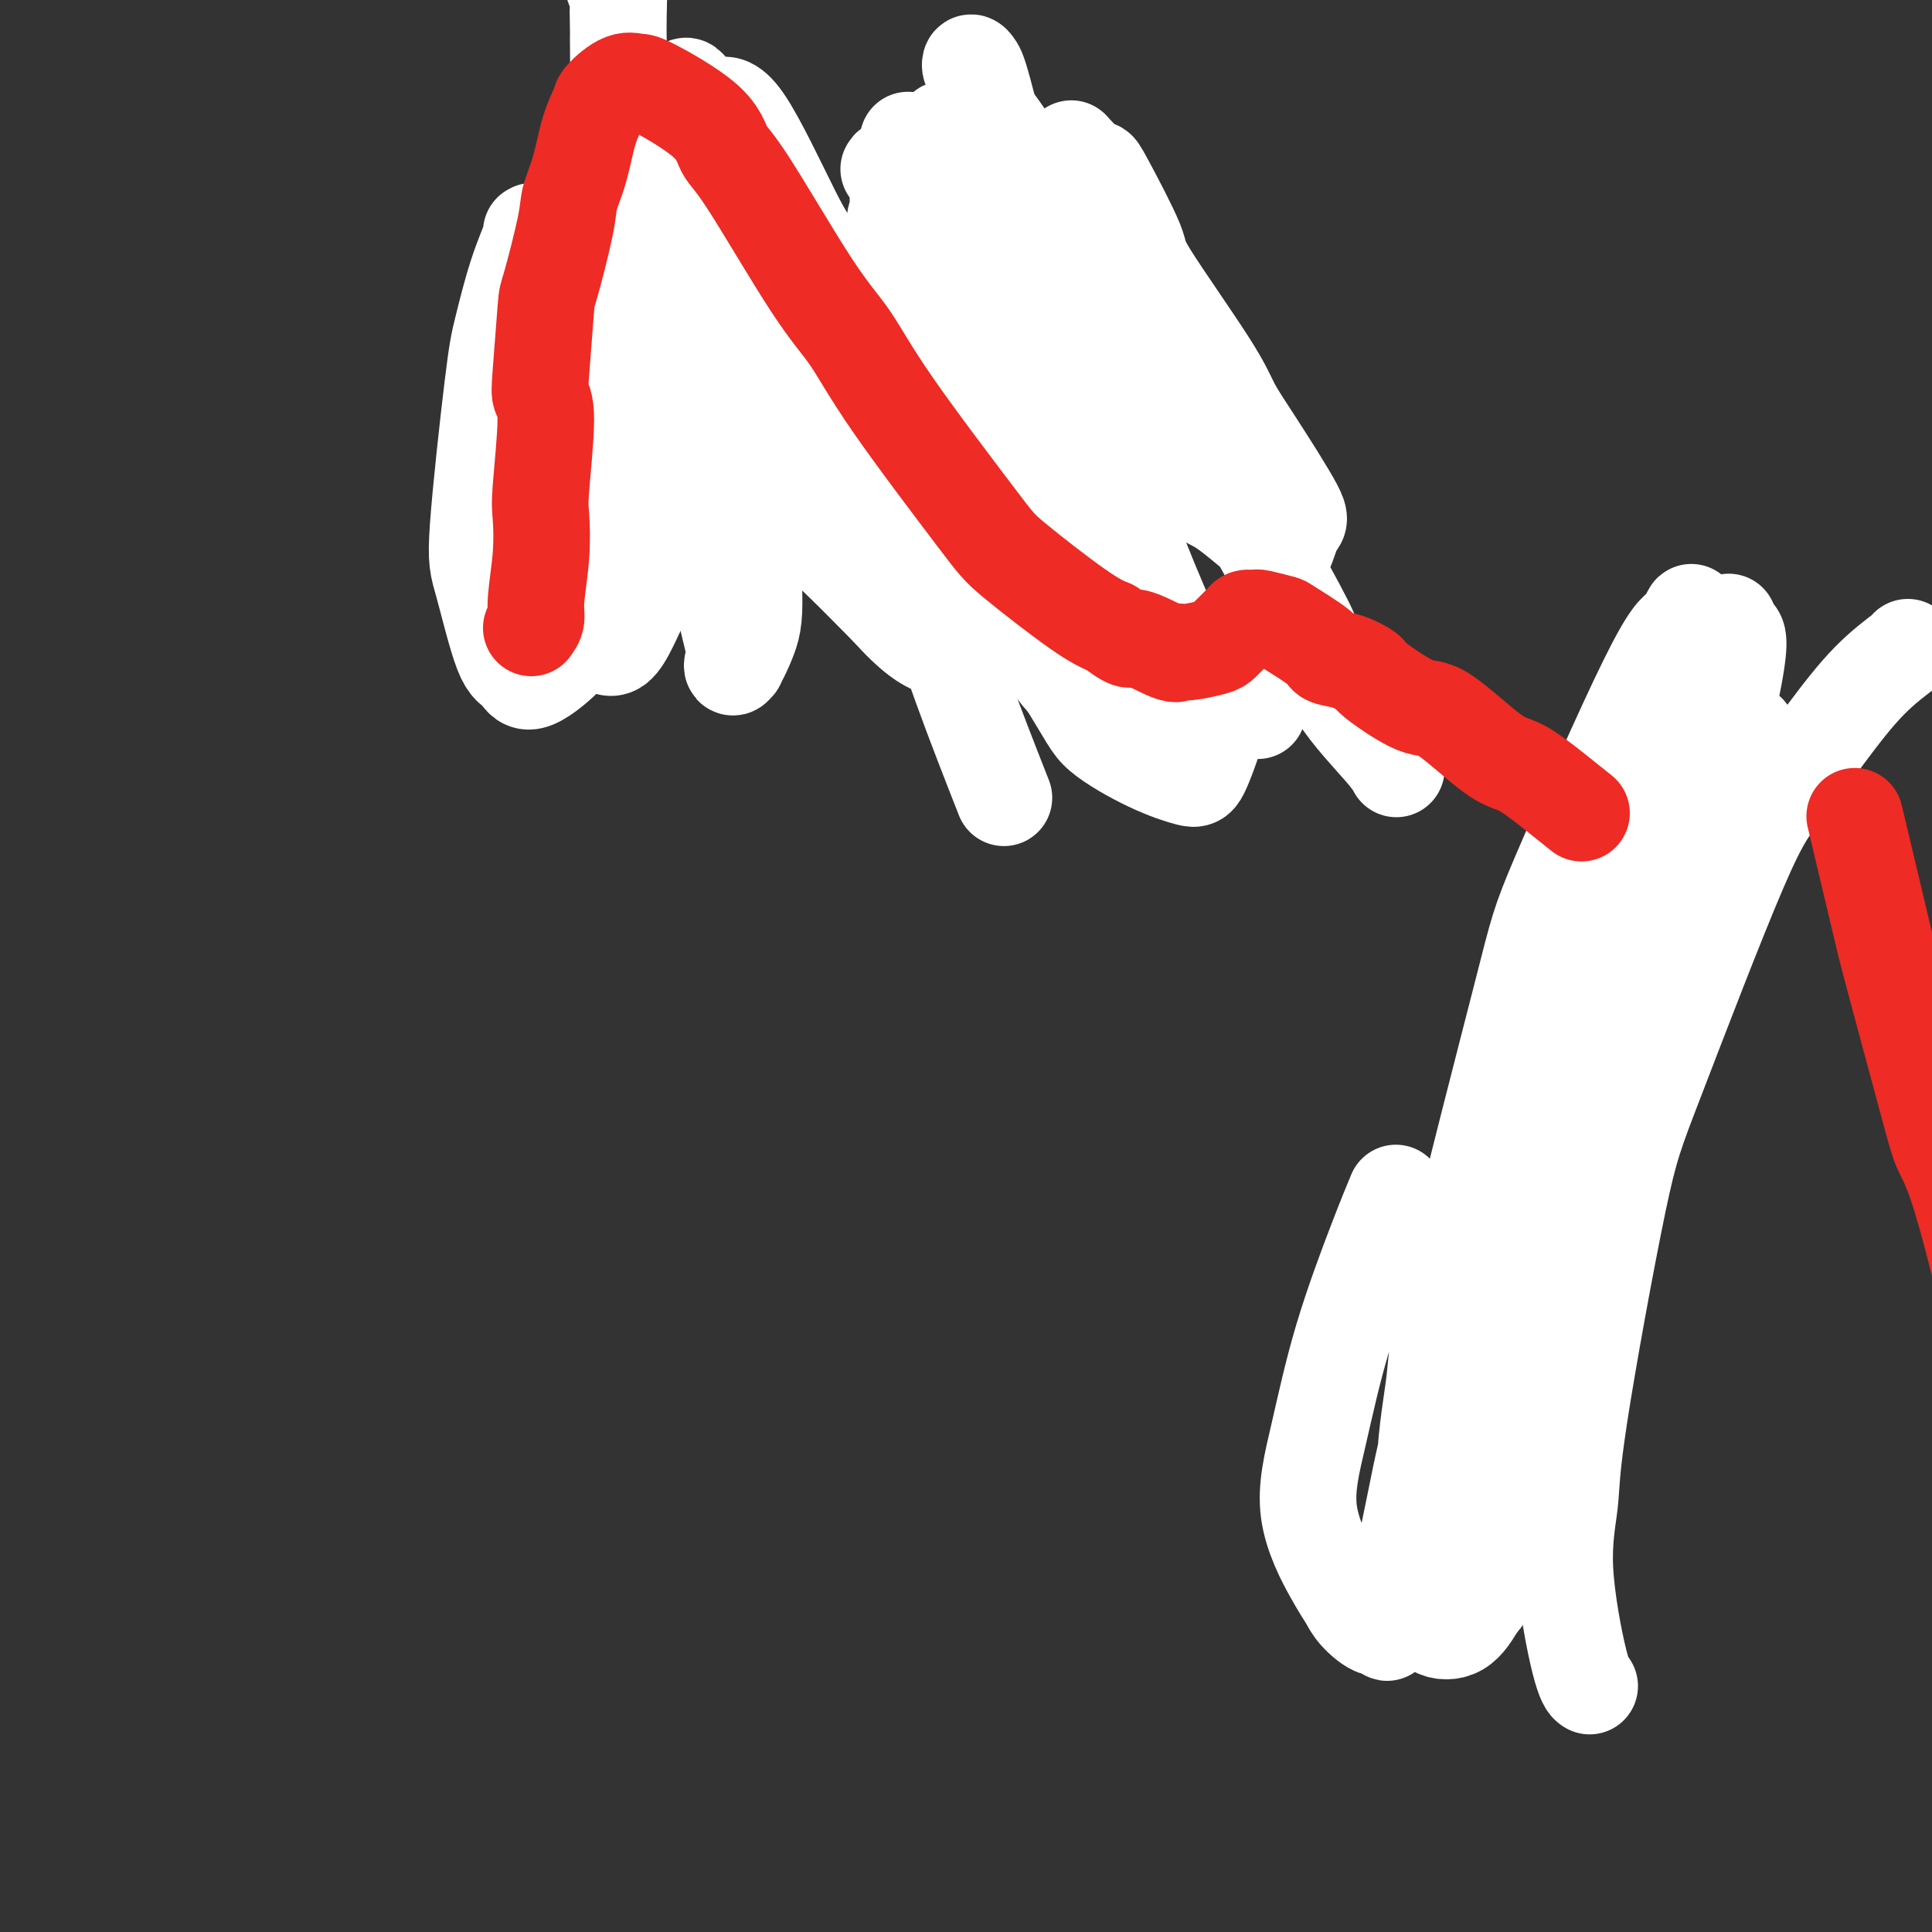 <svg viewBox='0 0 400 400' version='1.1' xmlns='http://www.w3.org/2000/svg' xmlns:xlink='http://www.w3.org/1999/xlink'><rect x="0" y="0" width="400" height="400" fill="#333333" stroke="none"/><g fill='none' stroke='#EE2B24' stroke-width='20' stroke-linecap='round' stroke-linejoin='round'><path d='M126,108c-0.131,0.394 -0.263,0.787 0,-1c0.263,-1.787 0.920,-5.756 1,-8c0.080,-2.244 -0.416,-2.765 0,-6c0.416,-3.235 1.746,-9.184 3,-13c1.254,-3.816 2.433,-5.499 3,-7c0.567,-1.501 0.523,-2.820 1,-6c0.477,-3.180 1.477,-8.222 2,-11c0.523,-2.778 0.571,-3.293 1,-4c0.429,-0.707 1.239,-1.607 2,-4c0.761,-2.393 1.472,-6.278 2,-9c0.528,-2.722 0.873,-4.281 1,-5c0.127,-0.719 0.038,-0.597 0,-1c-0.038,-0.403 -0.023,-1.332 0,-2c0.023,-0.668 0.055,-1.077 0,-1c-0.055,0.077 -0.197,0.640 0,1c0.197,0.360 0.732,0.517 1,1c0.268,0.483 0.268,1.292 0,2c-0.268,0.708 -0.804,1.315 0,3c0.804,1.685 2.947,4.449 4,6c1.053,1.551 1.015,1.889 1,2c-0.015,0.111 -0.007,-0.006 1,1c1.007,1.006 3.012,3.136 4,5c0.988,1.864 0.958,3.463 1,4c0.042,0.537 0.155,0.010 1,1c0.845,0.990 2.423,3.495 4,6'/><path d='M159,62c2.648,5.098 0.768,2.342 1,2c0.232,-0.342 2.577,1.728 4,3c1.423,1.272 1.924,1.744 2,2c0.076,0.256 -0.273,0.296 0,1c0.273,0.704 1.169,2.072 2,3c0.831,0.928 1.599,1.416 2,2c0.401,0.584 0.436,1.264 1,2c0.564,0.736 1.657,1.526 2,2c0.343,0.474 -0.063,0.630 0,1c0.063,0.370 0.595,0.953 1,2c0.405,1.047 0.682,2.556 1,3c0.318,0.444 0.677,-0.179 1,0c0.323,0.179 0.608,1.158 1,2c0.392,0.842 0.890,1.546 1,2c0.110,0.454 -0.166,0.658 0,1c0.166,0.342 0.776,0.823 1,1c0.224,0.177 0.064,0.051 0,0c-0.064,-0.051 -0.032,-0.025 0,0'/><path d='M181,94c0.325,0.430 0.650,0.859 1,1c0.350,0.141 0.724,-0.007 1,0c0.276,0.007 0.456,0.170 1,0c0.544,-0.170 1.454,-0.673 2,-1c0.546,-0.327 0.727,-0.479 1,-1c0.273,-0.521 0.637,-1.410 1,-2c0.363,-0.590 0.723,-0.879 1,-1c0.277,-0.121 0.471,-0.072 1,-1c0.529,-0.928 1.395,-2.832 2,-4c0.605,-1.168 0.950,-1.599 1,-2c0.050,-0.401 -0.195,-0.772 1,-3c1.195,-2.228 3.831,-6.312 5,-9c1.169,-2.688 0.870,-3.981 1,-5c0.130,-1.019 0.689,-1.764 2,-4c1.311,-2.236 3.372,-5.964 4,-8c0.628,-2.036 -0.179,-2.379 0,-3c0.179,-0.621 1.343,-1.518 2,-2c0.657,-0.482 0.806,-0.549 1,-1c0.194,-0.451 0.434,-1.287 1,-2c0.566,-0.713 1.458,-1.302 2,-2c0.542,-0.698 0.734,-1.503 1,-2c0.266,-0.497 0.607,-0.684 1,-1c0.393,-0.316 0.837,-0.761 1,-1c0.163,-0.239 0.044,-0.271 0,0c-0.044,0.271 -0.012,0.846 0,1c0.012,0.154 0.003,-0.112 0,0c-0.003,0.112 -0.001,0.604 0,1c0.001,0.396 0.000,0.698 0,1'/><path d='M215,43c1.284,-0.880 -0.005,0.921 0,2c0.005,1.079 1.303,1.438 2,2c0.697,0.562 0.794,1.329 1,2c0.206,0.671 0.522,1.246 1,2c0.478,0.754 1.119,1.687 1,2c-0.119,0.313 -0.996,0.007 0,2c0.996,1.993 3.866,6.284 5,8c1.134,1.716 0.530,0.857 1,2c0.470,1.143 2.012,4.287 3,6c0.988,1.713 1.423,1.996 2,3c0.577,1.004 1.296,2.729 2,4c0.704,1.271 1.393,2.088 2,3c0.607,0.912 1.132,1.918 2,3c0.868,1.082 2.079,2.240 3,3c0.921,0.760 1.552,1.122 2,2c0.448,0.878 0.713,2.274 1,3c0.287,0.726 0.598,0.784 1,1c0.402,0.216 0.896,0.590 1,1c0.104,0.410 -0.183,0.857 0,1c0.183,0.143 0.838,-0.017 1,0c0.162,0.017 -0.167,0.211 0,0c0.167,-0.211 0.829,-0.826 1,-1c0.171,-0.174 -0.150,0.095 0,0c0.150,-0.095 0.772,-0.554 1,-1c0.228,-0.446 0.061,-0.879 0,-1c-0.061,-0.121 -0.016,0.071 0,0c0.016,-0.071 0.004,-0.404 0,-1c-0.004,-0.596 -0.001,-1.456 0,-2c0.001,-0.544 0.001,-0.772 0,-1'/><path d='M248,88c0.480,-0.863 0.181,-0.021 0,0c-0.181,0.021 -0.245,-0.779 0,-1c0.245,-0.221 0.798,0.137 1,0c0.202,-0.137 0.055,-0.768 0,-1c-0.055,-0.232 -0.016,-0.066 0,0c0.016,0.066 0.008,0.033 0,0'/><path d='M304,322c0.905,-1.852 1.810,-3.704 3,-8c1.190,-4.296 2.663,-11.035 4,-17c1.337,-5.965 2.536,-11.156 4,-17c1.464,-5.844 3.192,-12.342 4,-17c0.808,-4.658 0.696,-7.476 2,-16c1.304,-8.524 4.026,-22.753 6,-31c1.974,-8.247 3.201,-10.513 4,-13c0.799,-2.487 1.169,-5.197 3,-11c1.831,-5.803 5.124,-14.700 7,-20c1.876,-5.300 2.334,-7.003 3,-9c0.666,-1.997 1.539,-4.288 4,-8c2.461,-3.712 6.509,-8.846 8,-11c1.491,-2.154 0.426,-1.330 0,-1c-0.426,0.330 -0.213,0.165 0,0'/></g>
<g fill='none' stroke='#FFFFFF' stroke-width='20' stroke-linecap='round' stroke-linejoin='round'><path d='M289,247c-1.024,2.464 -2.048,4.928 -4,10c-1.952,5.072 -4.832,12.752 -7,20c-2.168,7.248 -3.624,14.066 -5,20c-1.376,5.934 -2.671,10.986 -2,16c0.671,5.014 3.308,9.991 5,13c1.692,3.009 2.439,4.049 3,5c0.561,0.951 0.937,1.813 2,3c1.063,1.187 2.812,2.699 4,3c1.188,0.301 1.814,-0.608 2,0c0.186,0.608 -0.067,2.735 1,-2c1.067,-4.735 3.454,-16.330 5,-24c1.546,-7.670 2.251,-11.414 6,-25c3.749,-13.586 10.542,-37.014 15,-52c4.458,-14.986 6.581,-21.532 9,-28c2.419,-6.468 5.133,-12.860 9,-25c3.867,-12.140 8.888,-30.027 12,-39c3.112,-8.973 4.317,-9.031 5,-10c0.683,-0.969 0.845,-2.850 1,-4c0.155,-1.150 0.302,-1.571 0,-1c-0.302,0.571 -1.055,2.132 -2,3c-0.945,0.868 -2.083,1.043 -7,11c-4.917,9.957 -13.612,29.695 -18,40c-4.388,10.305 -4.468,11.176 -8,25c-3.532,13.824 -10.517,40.601 -14,56c-3.483,15.399 -3.466,19.418 -4,24c-0.534,4.582 -1.620,9.725 -2,18c-0.380,8.275 -0.055,19.681 0,25c0.055,5.319 -0.161,4.549 0,5c0.161,0.451 0.697,2.121 2,3c1.303,0.879 3.372,0.965 5,0c1.628,-0.965 2.814,-2.983 4,-5'/><path d='M306,332c1.075,-1.070 1.761,-1.246 4,-12c2.239,-10.754 6.031,-32.088 8,-44c1.969,-11.912 2.115,-14.404 6,-30c3.885,-15.596 11.510,-44.298 16,-60c4.490,-15.702 5.843,-18.405 8,-23c2.157,-4.595 5.116,-11.080 7,-17c1.884,-5.920 2.694,-11.273 3,-14c0.306,-2.727 0.107,-2.827 0,-3c-0.107,-0.173 -0.122,-0.419 0,0c0.122,0.419 0.382,1.502 1,2c0.618,0.498 1.596,0.409 0,9c-1.596,8.591 -5.765,25.860 -8,35c-2.235,9.140 -2.535,10.150 -6,24c-3.465,13.850 -10.095,40.539 -14,56c-3.905,15.461 -5.084,19.695 -7,26c-1.916,6.305 -4.568,14.680 -6,23c-1.432,8.320 -1.643,16.585 -2,20c-0.357,3.415 -0.859,1.981 -1,1c-0.141,-0.981 0.081,-1.509 1,-4c0.919,-2.491 2.536,-6.946 3,-10c0.464,-3.054 -0.225,-4.707 2,-15c2.225,-10.293 7.365,-29.225 10,-39c2.635,-9.775 2.765,-10.392 6,-20c3.235,-9.608 9.576,-28.207 13,-39c3.424,-10.793 3.933,-13.779 5,-17c1.067,-3.221 2.692,-6.678 4,-11c1.308,-4.322 2.299,-9.509 3,-12c0.701,-2.491 1.112,-2.286 1,-3c-0.112,-0.714 -0.746,-2.347 -1,-3c-0.254,-0.653 -0.127,-0.327 0,0'/><path d='M395,134c0.160,-0.008 0.319,-0.017 -1,1c-1.319,1.017 -4.117,3.059 -7,6c-2.883,2.941 -5.852,6.780 -9,11c-3.148,4.220 -6.476,8.821 -9,12c-2.524,3.179 -4.244,4.935 -9,16c-4.756,11.065 -12.549,31.437 -17,43c-4.451,11.563 -5.562,14.316 -8,26c-2.438,11.684 -6.205,32.297 -8,44c-1.795,11.703 -1.619,14.495 -2,18c-0.381,3.505 -1.319,7.723 -1,14c0.319,6.277 1.893,14.613 3,19c1.107,4.387 1.745,4.825 2,5c0.255,0.175 0.128,0.088 0,0'/><path d='M110,48c0.258,-0.189 0.517,-0.378 0,1c-0.517,1.378 -1.809,4.322 -3,8c-1.191,3.678 -2.282,8.089 -3,11c-0.718,2.911 -1.062,4.322 -2,12c-0.938,7.678 -2.470,21.624 -3,29c-0.530,7.376 -0.057,8.183 1,12c1.057,3.817 2.697,10.644 4,14c1.303,3.356 2.267,3.243 3,4c0.733,0.757 1.234,2.386 3,2c1.766,-0.386 4.796,-2.785 7,-5c2.204,-2.215 3.581,-4.244 4,-5c0.419,-0.756 -0.120,-0.239 0,-6c0.120,-5.761 0.897,-17.801 1,-24c0.103,-6.199 -0.470,-6.557 0,-15c0.470,-8.443 1.982,-24.971 3,-35c1.018,-10.029 1.542,-13.559 2,-17c0.458,-3.441 0.850,-6.794 1,-12c0.150,-5.206 0.058,-12.265 0,-16c-0.058,-3.735 -0.083,-4.148 0,-5c0.083,-0.852 0.272,-2.145 0,-3c-0.272,-0.855 -1.007,-1.272 -1,-1c0.007,0.272 0.755,1.232 1,2c0.245,0.768 -0.015,1.343 0,9c0.015,7.657 0.303,22.396 0,33c-0.303,10.604 -1.197,17.074 -2,23c-0.803,5.926 -1.517,11.308 -2,23c-0.483,11.692 -0.737,29.694 -1,38c-0.263,8.306 -0.534,6.917 0,7c0.534,0.083 1.875,1.638 3,2c1.125,0.362 2.036,-0.468 3,-2c0.964,-1.532 1.982,-3.766 3,-6'/><path d='M132,126c1.821,-6.290 3.374,-18.016 5,-26c1.626,-7.984 3.324,-12.227 4,-16c0.676,-3.773 0.331,-7.075 1,-15c0.669,-7.925 2.351,-20.474 3,-27c0.649,-6.526 0.264,-7.028 0,-8c-0.264,-0.972 -0.407,-2.414 -1,-4c-0.593,-1.586 -1.637,-3.316 -2,-4c-0.363,-0.684 -0.046,-0.322 0,0c0.046,0.322 -0.178,0.605 0,3c0.178,2.395 0.760,6.900 1,11c0.240,4.100 0.138,7.793 1,18c0.862,10.207 2.687,26.929 3,36c0.313,9.071 -0.887,10.490 0,17c0.887,6.510 3.861,18.110 5,23c1.139,4.890 0.441,3.070 0,3c-0.441,-0.070 -0.626,1.609 0,1c0.626,-0.609 2.064,-3.507 3,-6c0.936,-2.493 1.369,-4.582 1,-12c-0.369,-7.418 -1.542,-20.165 -2,-27c-0.458,-6.835 -0.201,-7.757 -1,-15c-0.799,-7.243 -2.652,-20.805 -4,-29c-1.348,-8.195 -2.190,-11.021 -3,-14c-0.810,-2.979 -1.587,-6.110 -2,-9c-0.413,-2.890 -0.461,-5.539 -1,-7c-0.539,-1.461 -1.570,-1.733 -1,0c0.570,1.733 2.742,5.470 4,11c1.258,5.530 1.602,12.852 2,18c0.398,5.148 0.849,8.122 4,18c3.151,9.878 9.002,26.659 13,36c3.998,9.341 6.142,11.240 9,14c2.858,2.760 6.429,6.380 10,10'/><path d='M184,126c4.947,5.521 7.813,7.322 10,8c2.187,0.678 3.694,0.232 5,-1c1.306,-1.232 2.412,-3.251 3,-4c0.588,-0.749 0.658,-0.229 -2,-3c-2.658,-2.771 -8.043,-8.834 -11,-14c-2.957,-5.166 -3.488,-9.433 -5,-12c-1.512,-2.567 -4.007,-3.432 -8,-11c-3.993,-7.568 -9.483,-21.840 -12,-30c-2.517,-8.160 -2.060,-10.209 -4,-15c-1.940,-4.791 -6.275,-12.323 -8,-16c-1.725,-3.677 -0.839,-3.499 -1,-4c-0.161,-0.501 -1.369,-1.680 -2,-2c-0.631,-0.320 -0.684,0.219 0,0c0.684,-0.219 2.104,-1.196 5,3c2.896,4.196 7.266,13.566 10,19c2.734,5.434 3.830,6.934 9,14c5.170,7.066 14.413,19.700 20,27c5.587,7.300 7.517,9.266 10,12c2.483,2.734 5.517,6.236 9,11c3.483,4.764 7.413,10.790 9,14c1.587,3.210 0.832,3.602 1,4c0.168,0.398 1.261,0.800 2,1c0.739,0.200 1.126,0.198 1,0c-0.126,-0.198 -0.765,-0.592 -1,-1c-0.235,-0.408 -0.067,-0.831 0,-1c0.067,-0.169 0.034,-0.085 0,0'/><path d='M155,41c-0.413,-1.205 -0.826,-2.409 1,1c1.826,3.409 5.889,11.433 8,16c2.111,4.567 2.268,5.678 6,11c3.732,5.322 11.037,14.856 15,20c3.963,5.144 4.584,5.898 6,7c1.416,1.102 3.626,2.553 7,4c3.374,1.447 7.910,2.892 10,4c2.090,1.108 1.734,1.881 3,1c1.266,-0.881 4.155,-3.416 5,-6c0.845,-2.584 -0.354,-5.217 -1,-7c-0.646,-1.783 -0.740,-2.717 -2,-12c-1.260,-9.283 -3.686,-26.917 -5,-36c-1.314,-9.083 -1.516,-9.615 -2,-12c-0.484,-2.385 -1.251,-6.623 -2,-10c-0.749,-3.377 -1.479,-5.893 -2,-7c-0.521,-1.107 -0.833,-0.806 -1,-1c-0.167,-0.194 -0.190,-0.884 0,-1c0.190,-0.116 0.591,0.341 1,1c0.409,0.659 0.825,1.521 3,10c2.175,8.479 6.111,24.576 8,35c1.889,10.424 1.733,15.174 2,20c0.267,4.826 0.958,9.726 3,18c2.042,8.274 5.435,19.920 7,26c1.565,6.080 1.302,6.592 1,7c-0.302,0.408 -0.642,0.711 -1,1c-0.358,0.289 -0.734,0.564 -1,0c-0.266,-0.564 -0.422,-1.966 -1,-3c-0.578,-1.034 -1.579,-1.702 -4,-6c-2.421,-4.298 -6.263,-12.228 -9,-17c-2.737,-4.772 -4.368,-6.386 -6,-8'/><path d='M204,97c-4.382,-6.332 -4.337,-5.661 -6,-10c-1.663,-4.339 -5.033,-13.688 -7,-18c-1.967,-4.312 -2.531,-3.586 -3,-6c-0.469,-2.414 -0.844,-7.968 -1,-11c-0.156,-3.032 -0.095,-3.543 0,-4c0.095,-0.457 0.223,-0.862 0,-2c-0.223,-1.138 -0.799,-3.011 -1,-4c-0.201,-0.989 -0.028,-1.094 0,-1c0.028,0.094 -0.088,0.386 0,1c0.088,0.614 0.380,1.549 0,2c-0.380,0.451 -1.433,0.418 0,9c1.433,8.582 5.353,25.780 7,35c1.647,9.220 1.022,10.464 6,19c4.978,8.536 15.559,24.365 21,33c5.441,8.635 5.743,10.075 8,12c2.257,1.925 6.468,4.334 10,6c3.532,1.666 6.386,2.587 8,3c1.614,0.413 1.990,0.317 3,-2c1.010,-2.317 2.654,-6.854 3,-9c0.346,-2.146 -0.607,-1.901 -3,-6c-2.393,-4.099 -6.228,-12.542 -9,-19c-2.772,-6.458 -4.482,-10.931 -6,-15c-1.518,-4.069 -2.845,-7.733 -6,-18c-3.155,-10.267 -8.136,-27.136 -11,-37c-2.864,-9.864 -3.609,-12.724 -4,-15c-0.391,-2.276 -0.428,-3.967 -2,-7c-1.572,-3.033 -4.678,-7.407 -6,-9c-1.322,-1.593 -0.859,-0.406 -1,0c-0.141,0.406 -0.884,0.033 -1,0c-0.116,-0.033 0.395,0.276 1,2c0.605,1.724 1.302,4.862 2,8'/><path d='M206,34c2.806,7.032 9.320,19.613 13,26c3.680,6.387 4.527,6.582 9,13c4.473,6.418 12.574,19.059 17,25c4.426,5.941 5.178,5.182 8,7c2.822,1.818 7.716,6.214 10,8c2.284,1.786 1.959,0.962 2,1c0.041,0.038 0.446,0.938 1,0c0.554,-0.938 1.255,-3.714 2,-5c0.745,-1.286 1.533,-1.080 0,-4c-1.533,-2.920 -5.386,-8.964 -8,-13c-2.614,-4.036 -3.989,-6.062 -5,-8c-1.011,-1.938 -1.657,-3.787 -5,-9c-3.343,-5.213 -9.384,-13.790 -12,-18c-2.616,-4.210 -1.809,-4.054 -3,-7c-1.191,-2.946 -4.381,-8.995 -6,-12c-1.619,-3.005 -1.666,-2.966 -2,-3c-0.334,-0.034 -0.953,-0.143 -2,-1c-1.047,-0.857 -2.522,-2.463 -3,-3c-0.478,-0.537 0.039,-0.003 0,0c-0.039,0.003 -0.636,-0.523 0,1c0.636,1.523 2.505,5.095 4,8c1.495,2.905 2.615,5.143 6,13c3.385,7.857 9.033,21.334 12,28c2.967,6.666 3.253,6.520 7,13c3.747,6.480 10.955,19.586 15,27c4.045,7.414 4.926,9.136 6,12c1.074,2.864 2.339,6.871 5,11c2.661,4.129 6.716,8.381 9,11c2.284,2.619 2.795,3.605 3,4c0.205,0.395 0.102,0.197 0,0'/><path d='M196,27c-0.283,-0.374 -0.566,-0.748 -1,1c-0.434,1.748 -1.020,5.618 -2,9c-0.980,3.382 -2.356,6.276 -3,18c-0.644,11.724 -0.557,32.280 0,45c0.557,12.720 1.582,17.605 3,23c1.418,5.395 3.228,11.299 6,19c2.772,7.701 6.506,17.200 8,21c1.494,3.800 0.747,1.900 0,0'/><path d='M188,29c-0.345,1.247 -0.689,2.494 -1,6c-0.311,3.506 -0.587,9.272 0,16c0.587,6.728 2.037,14.418 3,21c0.963,6.582 1.438,12.057 6,23c4.562,10.943 13.213,27.356 18,36c4.787,8.644 5.712,9.520 10,13c4.288,3.480 11.939,9.566 15,12c3.061,2.434 1.530,1.217 0,0'/><path d='M184,35c0.175,-0.347 0.349,-0.693 1,1c0.651,1.693 1.777,5.426 3,9c1.223,3.574 2.543,6.990 7,16c4.457,9.010 12.053,23.615 16,31c3.947,7.385 4.246,7.552 9,13c4.754,5.448 13.965,16.178 19,22c5.035,5.822 5.896,6.736 8,9c2.104,2.264 5.451,5.879 8,8c2.549,2.121 4.300,2.749 5,3c0.700,0.251 0.350,0.126 0,0'/></g>
<g fill='none' stroke='#EE2B24' stroke-width='20' stroke-linecap='round' stroke-linejoin='round'><path d='M384,169c1.966,8.233 3.932,16.465 5,21c1.068,4.535 1.238,5.372 3,12c1.762,6.628 5.116,19.046 7,26c1.884,6.954 2.299,8.446 3,10c0.701,1.554 1.689,3.172 3,7c1.311,3.828 2.946,9.865 4,14c1.054,4.135 1.526,6.368 2,8c0.474,1.632 0.950,2.662 3,6c2.050,3.338 5.674,8.983 7,12c1.326,3.017 0.356,3.407 1,5c0.644,1.593 2.904,4.391 4,7c1.096,2.609 1.027,5.031 1,6c-0.027,0.969 -0.014,0.484 0,0'/><path d='M110,130c0.452,-0.606 0.905,-1.212 1,-2c0.095,-0.788 -0.166,-1.758 0,-4c0.166,-2.242 0.759,-5.755 1,-9c0.241,-3.245 0.130,-6.221 0,-8c-0.130,-1.779 -0.280,-2.362 0,-6c0.280,-3.638 0.990,-10.330 1,-14c0.010,-3.670 -0.680,-4.316 -1,-5c-0.320,-0.684 -0.269,-1.406 0,-5c0.269,-3.594 0.758,-10.061 1,-13c0.242,-2.939 0.238,-2.350 1,-5c0.762,-2.650 2.288,-8.538 3,-12c0.712,-3.462 0.608,-4.498 1,-6c0.392,-1.502 1.280,-3.472 2,-6c0.720,-2.528 1.272,-5.615 2,-8c0.728,-2.385 1.632,-4.066 2,-5c0.368,-0.934 0.199,-1.119 1,-2c0.801,-0.881 2.570,-2.458 4,-3c1.430,-0.542 2.520,-0.051 3,0c0.480,0.051 0.349,-0.340 3,1c2.651,1.340 8.083,4.412 11,7c2.917,2.588 3.318,4.693 4,6c0.682,1.307 1.646,1.817 5,7c3.354,5.183 9.098,15.041 13,21c3.902,5.959 5.960,8.019 8,11c2.040,2.981 4.060,6.882 9,14c4.940,7.118 12.798,17.454 17,23c4.202,5.546 4.747,6.301 8,9c3.253,2.699 9.215,7.343 13,10c3.785,2.657 5.392,3.329 7,4'/><path d='M230,130c5.068,3.828 3.739,1.898 5,2c1.261,0.102 5.111,2.235 7,3c1.889,0.765 1.818,0.161 2,0c0.182,-0.161 0.616,0.122 2,0c1.384,-0.122 3.719,-0.649 5,-1c1.281,-0.351 1.509,-0.525 2,-1c0.491,-0.475 1.246,-1.251 2,-2c0.754,-0.749 1.508,-1.470 2,-2c0.492,-0.530 0.721,-0.870 1,-1c0.279,-0.130 0.609,-0.049 1,0c0.391,0.049 0.844,0.065 1,0c0.156,-0.065 0.014,-0.210 1,0c0.986,0.210 3.098,0.776 4,1c0.902,0.224 0.593,0.105 2,1c1.407,0.895 4.531,2.803 6,4c1.469,1.197 1.282,1.685 2,2c0.718,0.315 2.342,0.459 4,1c1.658,0.541 3.349,1.480 4,2c0.651,0.520 0.261,0.623 2,2c1.739,1.377 5.608,4.030 8,5c2.392,0.970 3.307,0.257 6,2c2.693,1.743 7.164,5.942 10,8c2.836,2.058 4.039,1.974 6,3c1.961,1.026 4.682,3.161 7,5c2.318,1.839 4.234,3.383 5,4c0.766,0.617 0.383,0.309 0,0'/></g>
</svg>